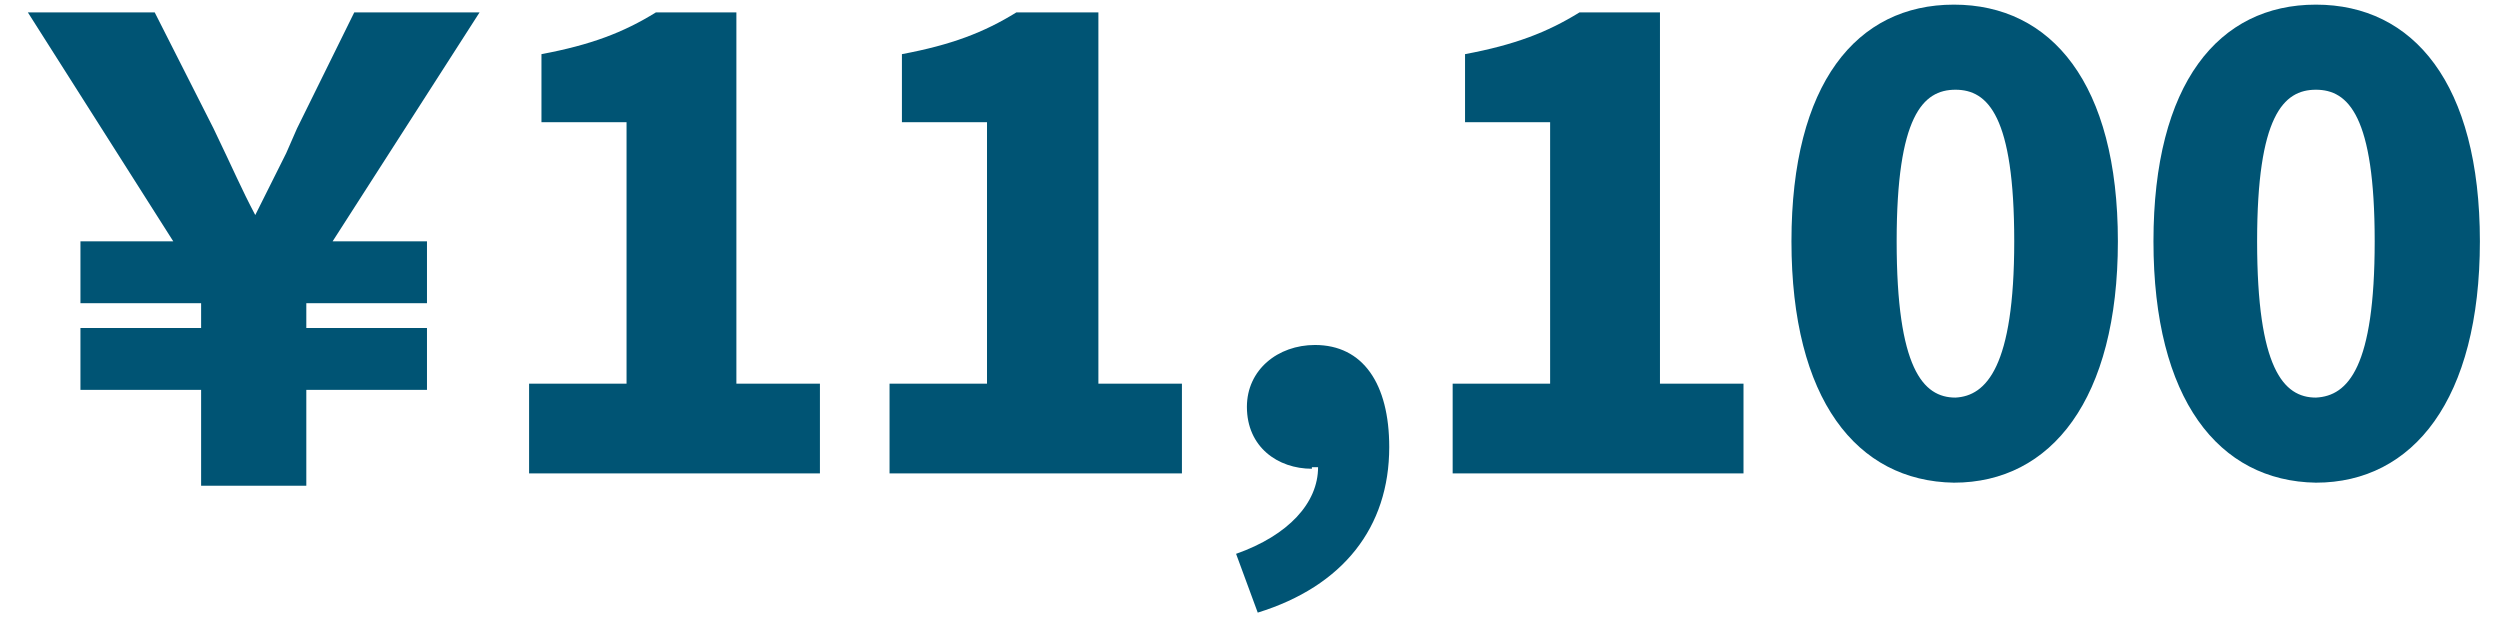 <?xml version="1.0" encoding="utf-8"?>
<!-- Generator: Adobe Illustrator 24.3.0, SVG Export Plug-In . SVG Version: 6.00 Build 0)  -->
<svg version="1.1" id="レイヤー_1" xmlns="http://www.w3.org/2000/svg" xmlns:xlink="http://www.w3.org/1999/xlink" x="0px"
	 y="0px" viewBox="0 0 161.6 40" style="enable-background:new 0 0 161.6 40;" xml:space="preserve">
<style type="text/css">
	.st0{fill:#005474;}
</style>
<g>
	<path class="st0" d="M34.2,24.8h6.3V7.9H35V3.5c3.2-0.6,5.3-1.4,7.4-2.7h5.2v24H53v5.8H34.2V24.8z"/>
	<path class="st0" d="M57.5,24.8h6.3V7.9h-5.5V3.5c3.2-0.6,5.3-1.4,7.4-2.7H71v24h5.4v5.8H57.5V24.8z"/>
	<path class="st0" d="M84.8,30.3c-2.2,0-4.2-1.4-4.2-4c0-2.4,2-4,4.4-4c3.1,0,4.8,2.5,4.8,6.6c0,5.2-3,9-8.5,10.7l-1.4-3.8
		c3.4-1.2,5.3-3.3,5.3-5.6H84.8z"/>
	<path class="st0" d="M93.9,24.8h6.3V7.9h-5.5V3.5c3.2-0.6,5.3-1.4,7.4-2.7h5.2v24h5.4v5.8H93.9V24.8z"/>
	<path class="st0" d="M115.8,15.6c0-10.2,4.2-15.3,10.5-15.3c6.3,0,10.6,5.1,10.6,15.3c0,10.2-4.3,15.6-10.6,15.6
		C120,31.1,115.8,25.8,115.8,15.6z M130.2,15.6c0-8.1-1.7-9.8-3.8-9.8c-2.1,0-3.8,1.7-3.8,9.8c0,8.2,1.7,10.1,3.8,10.1
		C128.4,25.6,130.2,23.7,130.2,15.6z"/>
	<path class="st0" d="M139.2,15.6c0-10.2,4.2-15.3,10.5-15.3c6.3,0,10.6,5.1,10.6,15.3c0,10.2-4.3,15.6-10.6,15.6
		C143.4,31.1,139.2,25.8,139.2,15.6z M153.5,15.6c0-8.1-1.7-9.8-3.8-9.8c-2.1,0-3.8,1.7-3.8,9.8c0,8.2,1.7,10.1,3.8,10.1
		C151.8,25.6,153.5,23.7,153.5,15.6z"/>
	<path class="st0" d="M22.9,0.8l-3.7,7.5l-0.7,1.6c-0.8,1.6-1.3,2.6-2,4c-0.9-1.7-1.4-2.9-2.7-5.6L10,0.8H1.8l9.4,14.8h-6v4H13v1.6
		H5.2v4H13v6.2h6.8v-6.2h7.8v-4h-7.8v-1.6h7.8v-4h-6.1L31,0.8L22.9,0.8z"/>
</g>
</svg>
